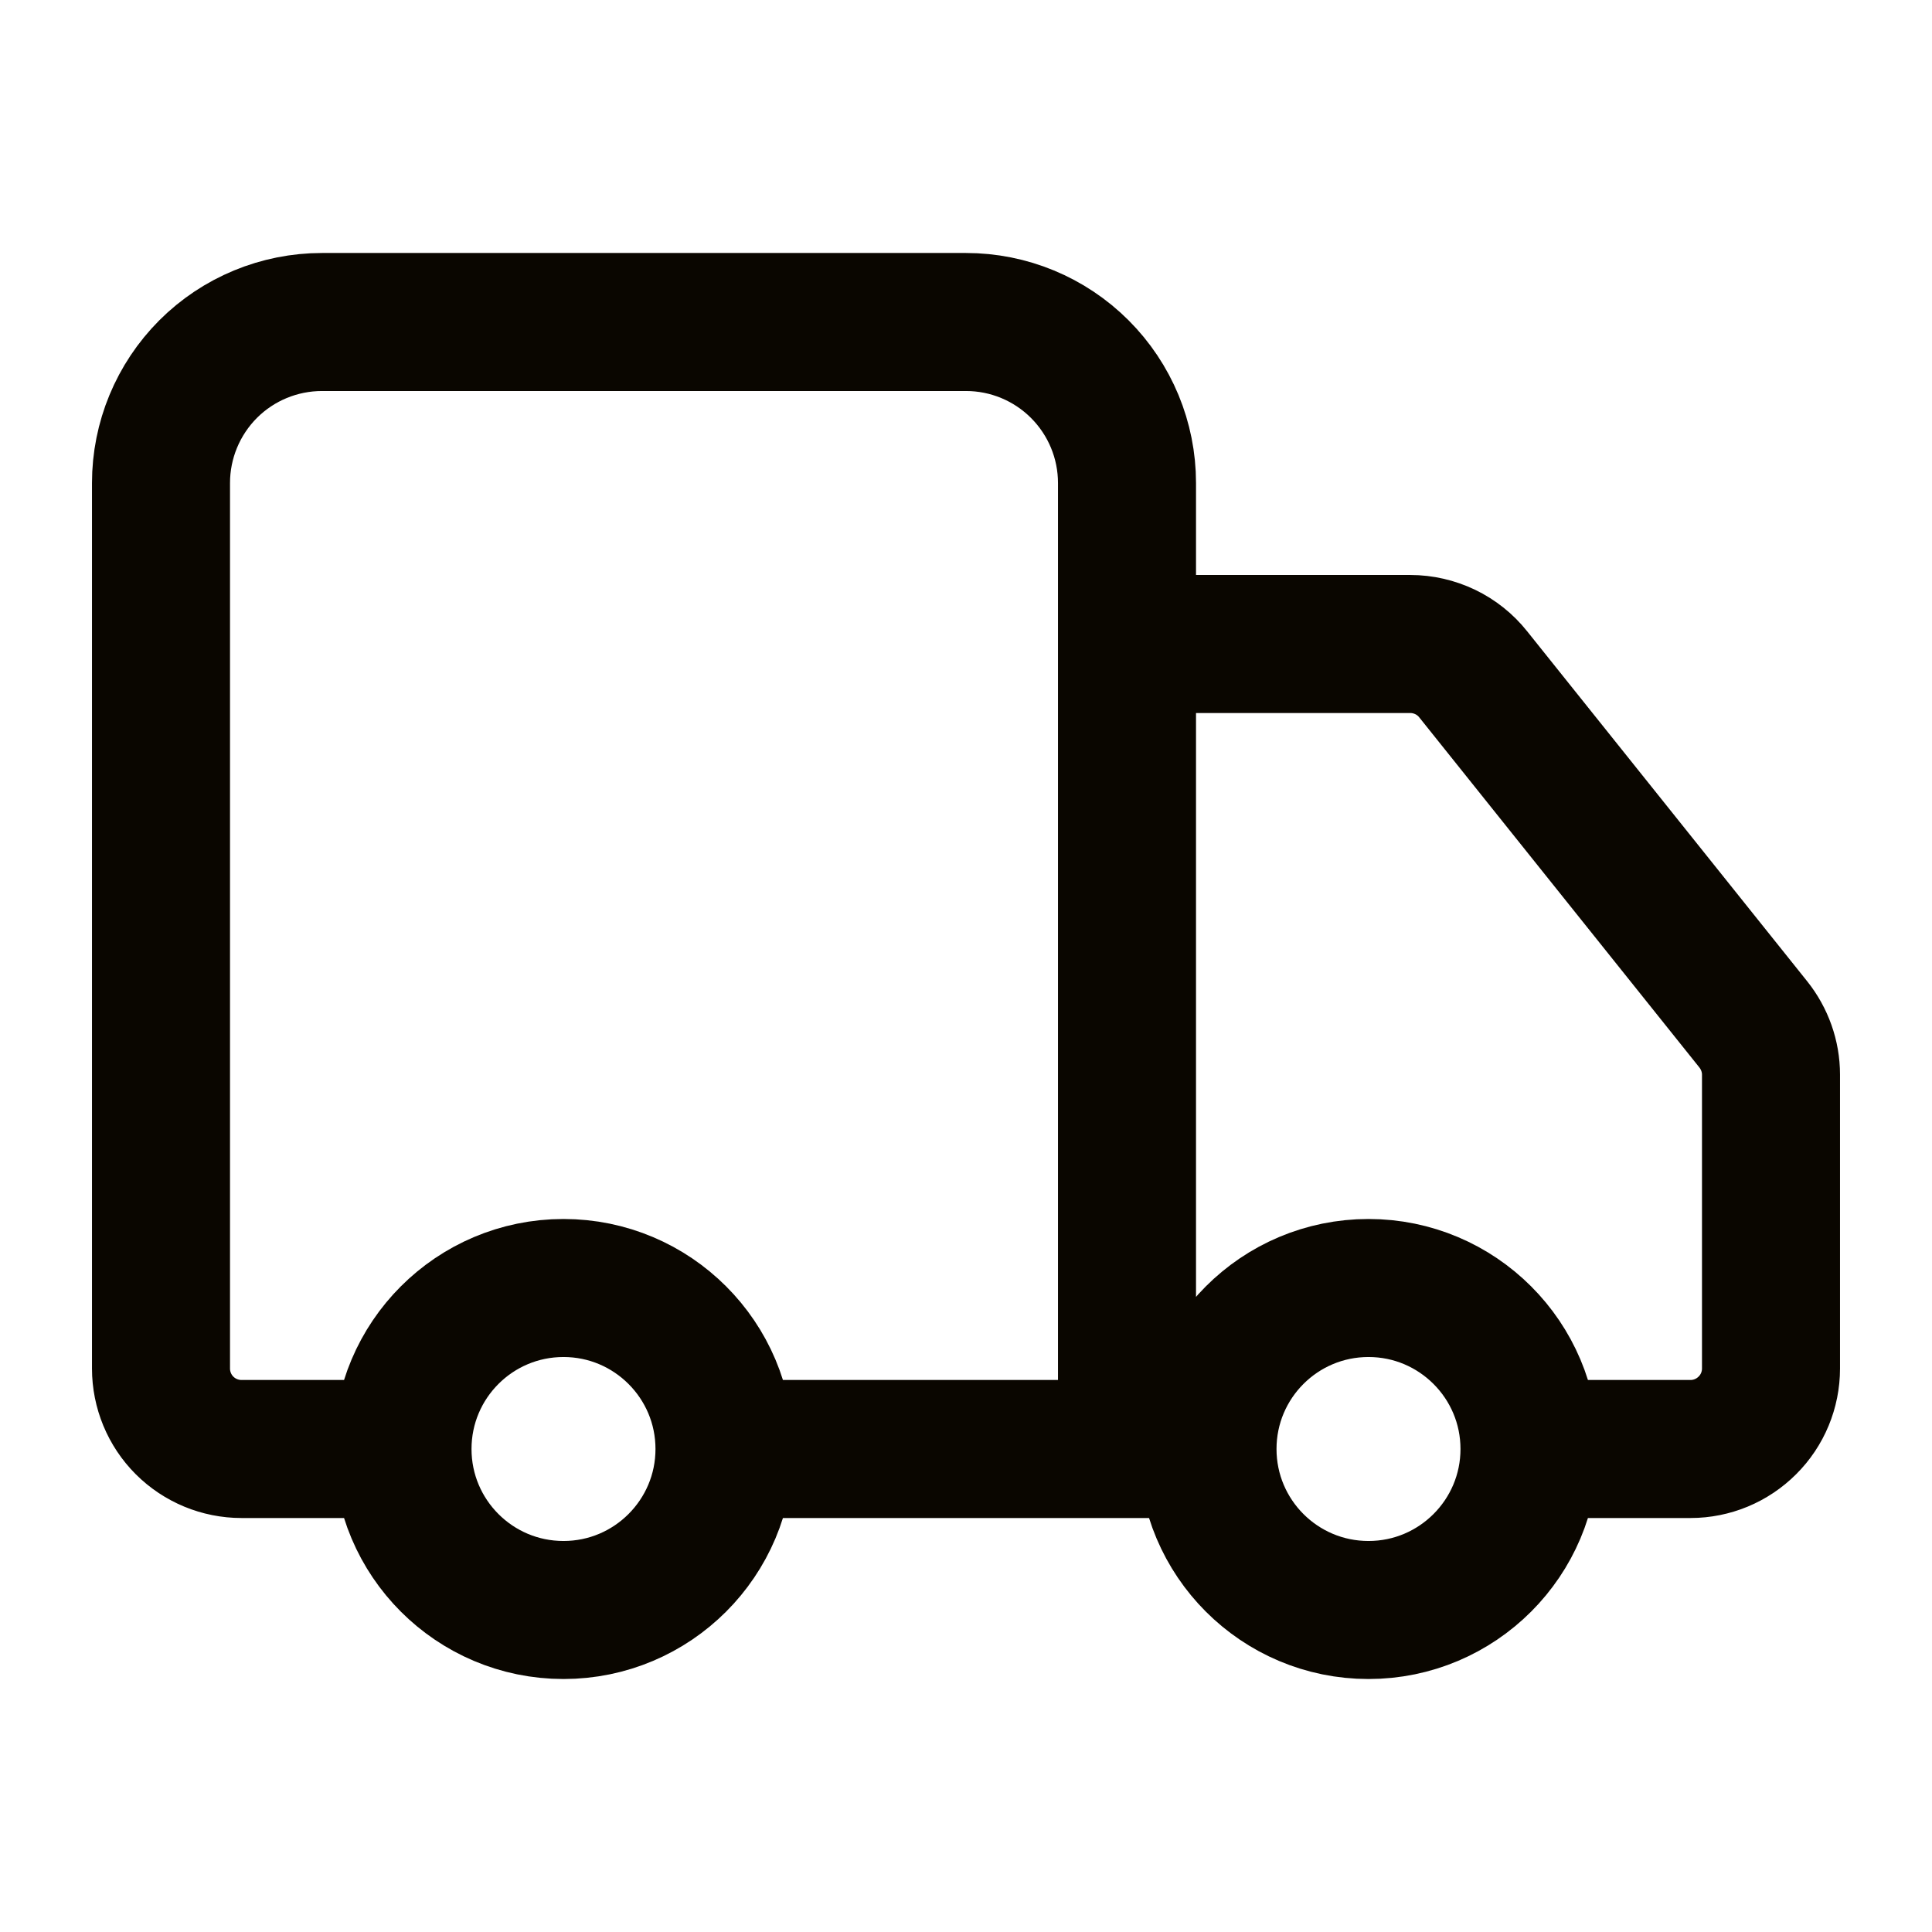 <svg width="18" height="18" viewBox="0 0 18 18" fill="none" xmlns="http://www.w3.org/2000/svg">
<path d="M10.5 13.5V4.5C10.5 4.102 10.342 3.721 10.06 3.439C9.779 3.158 9.398 3 9 3H3C2.602 3 2.22 3.158 1.939 3.439C1.658 3.721 1.5 4.102 1.5 4.5V12.75C1.5 12.949 1.579 13.14 1.719 13.28C1.86 13.421 2.051 13.5 2.25 13.5H3.75M3.75 13.5C3.75 14.328 4.421 15 5.25 15C6.078 15 6.75 14.328 6.75 13.5M3.75 13.5C3.75 12.672 4.421 12 5.25 12C6.078 12 6.75 12.672 6.75 13.5M11.25 13.5H6.75M11.25 13.5C11.25 14.328 11.921 15 12.75 15C13.578 15 14.25 14.328 14.25 13.5M11.25 13.5C11.25 12.672 11.921 12 12.75 12C13.578 12 14.25 12.672 14.25 13.5M14.25 13.5H15.75C15.949 13.5 16.139 13.421 16.28 13.28C16.421 13.14 16.5 12.949 16.5 12.75V10.012C16.5 9.842 16.441 9.677 16.335 9.544L13.725 6.282C13.655 6.194 13.566 6.123 13.464 6.074C13.363 6.026 13.252 6 13.14 6H10.5" stroke="#0A0600" stroke-width="1.286" stroke-linecap="round" stroke-linejoin="round"/>
</svg>

